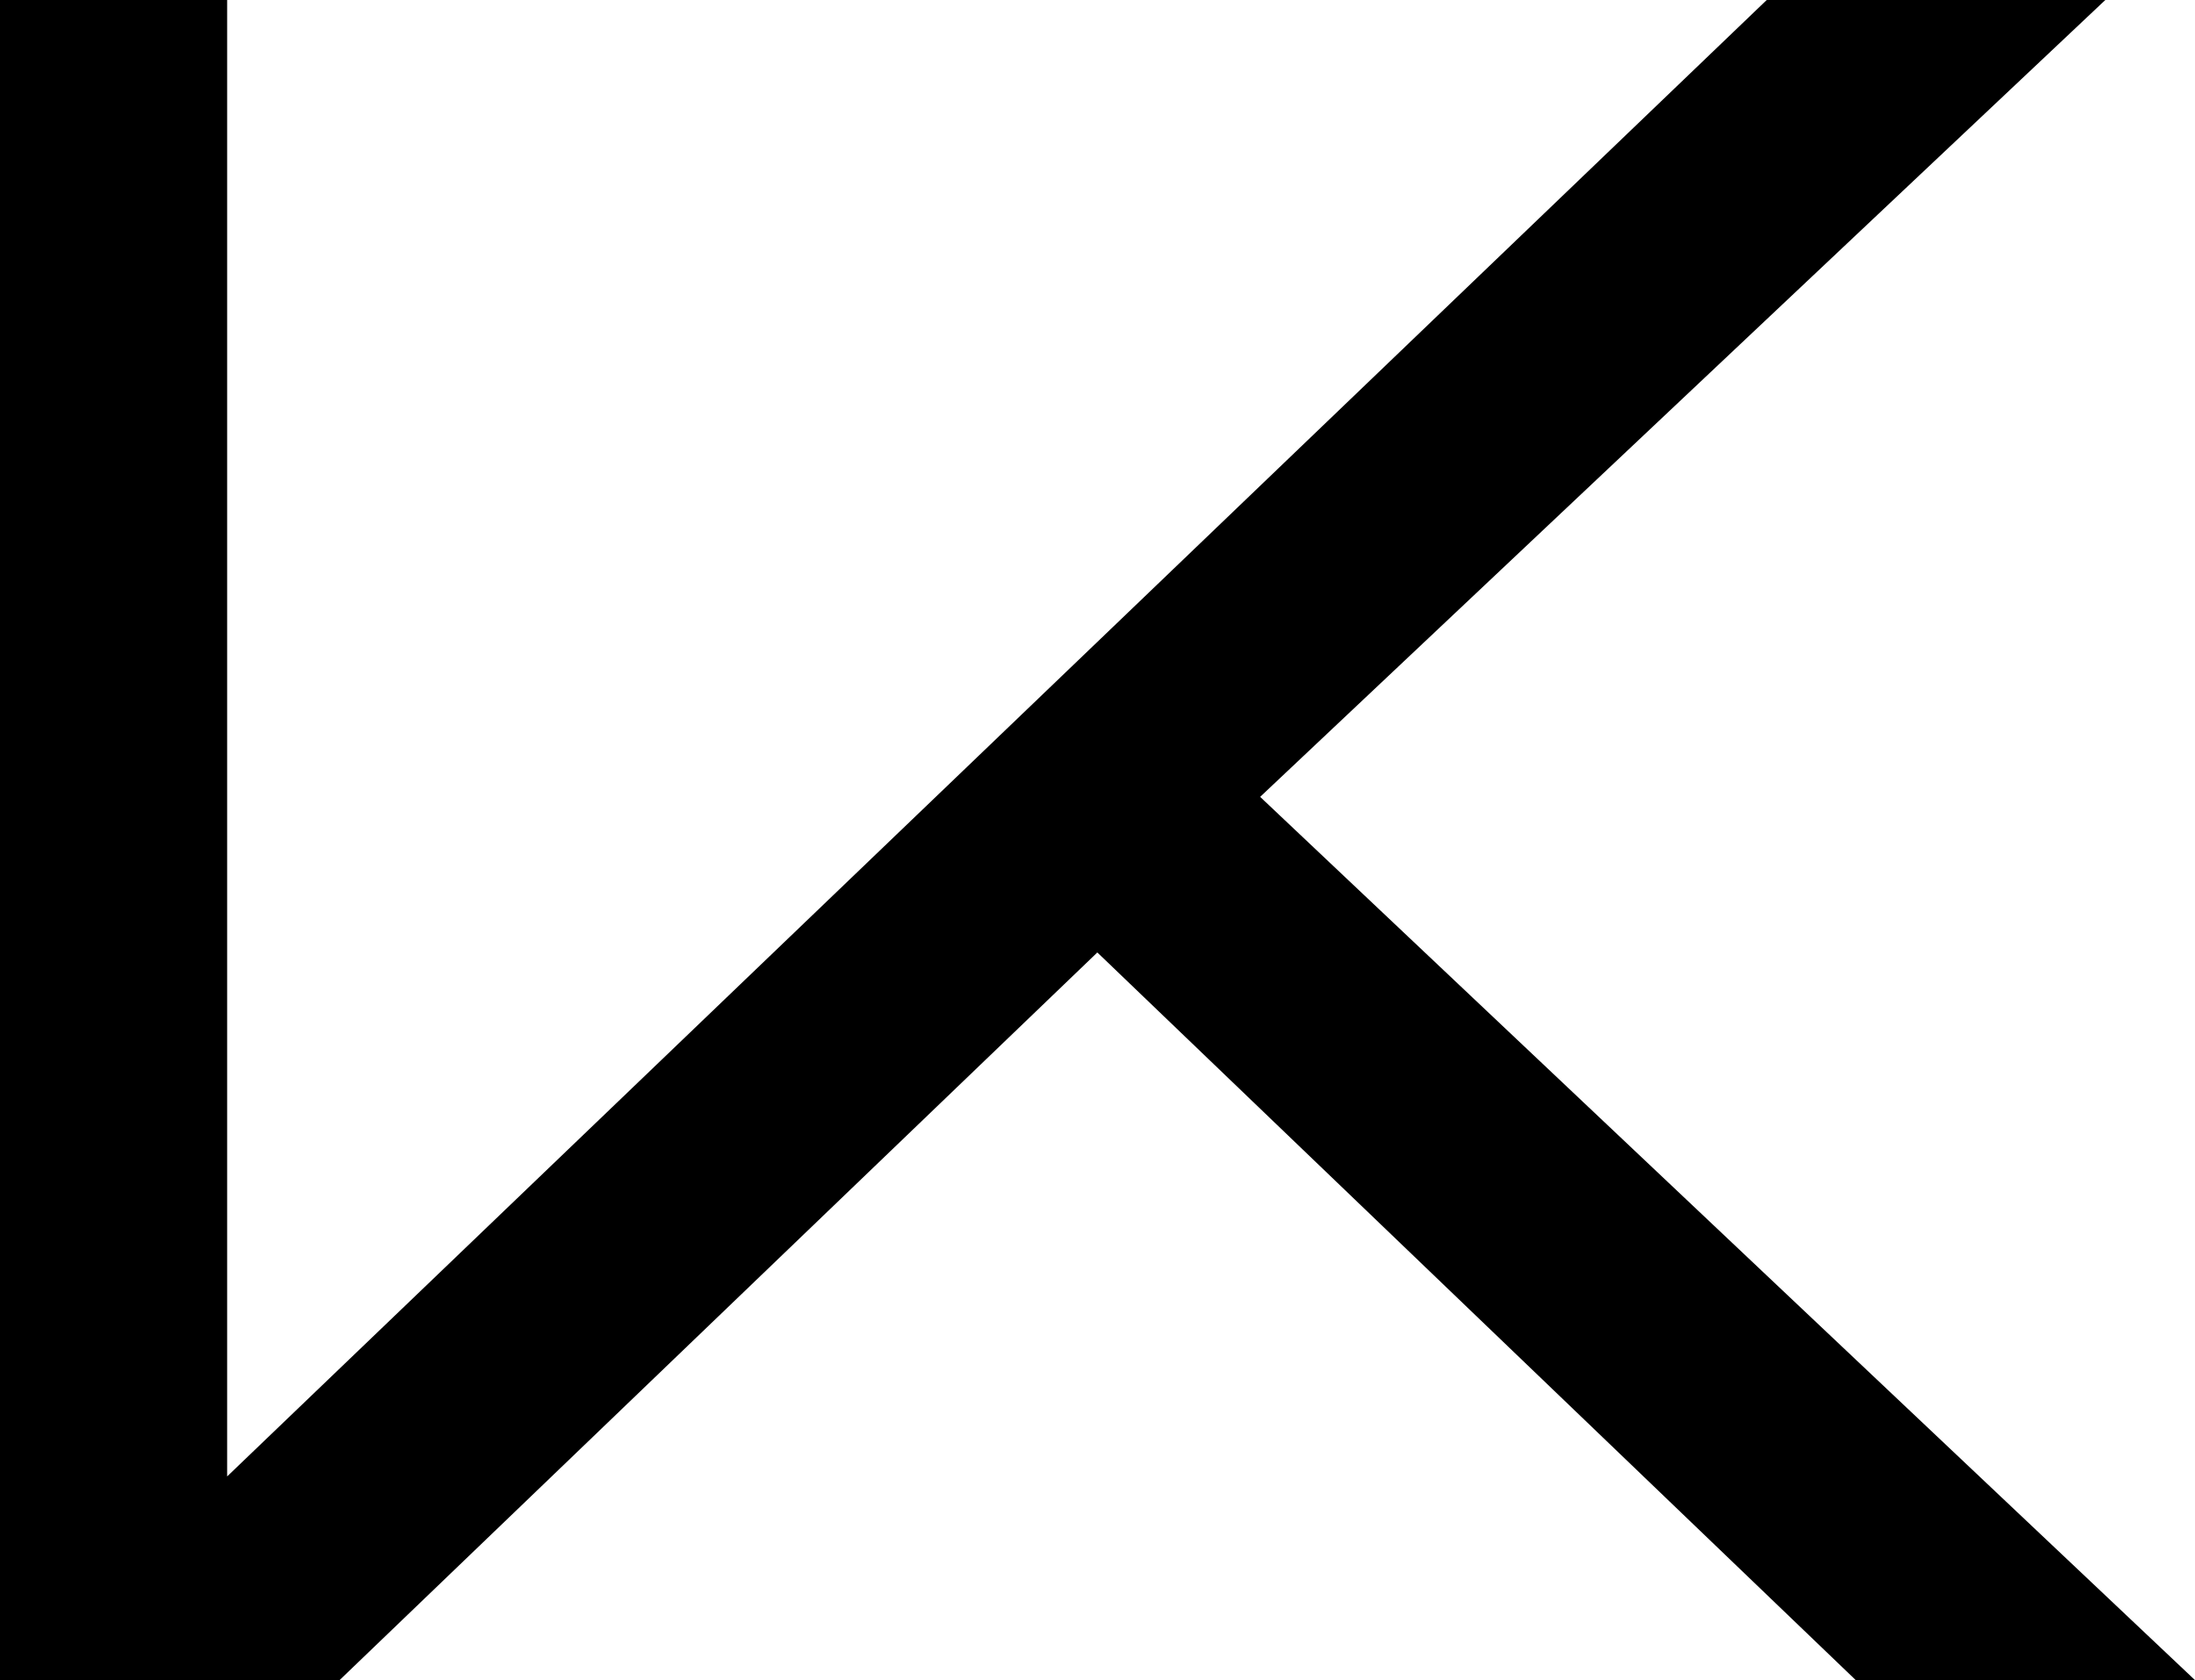 <svg xmlns="http://www.w3.org/2000/svg" width="67.55" height="51.72" viewBox="0 0 67.55 51.72">
 <title>Kentwood</title>
 <polygon fill="currentColor" points="64.79 0 54.37 0 6.99 45.45 6.99 0 0 0 0 51.72 10.45 51.72 33.77 29.32 57.11 51.72 67.55 51.72 38.78 24.53 64.79 0"></polygon>
</svg>
